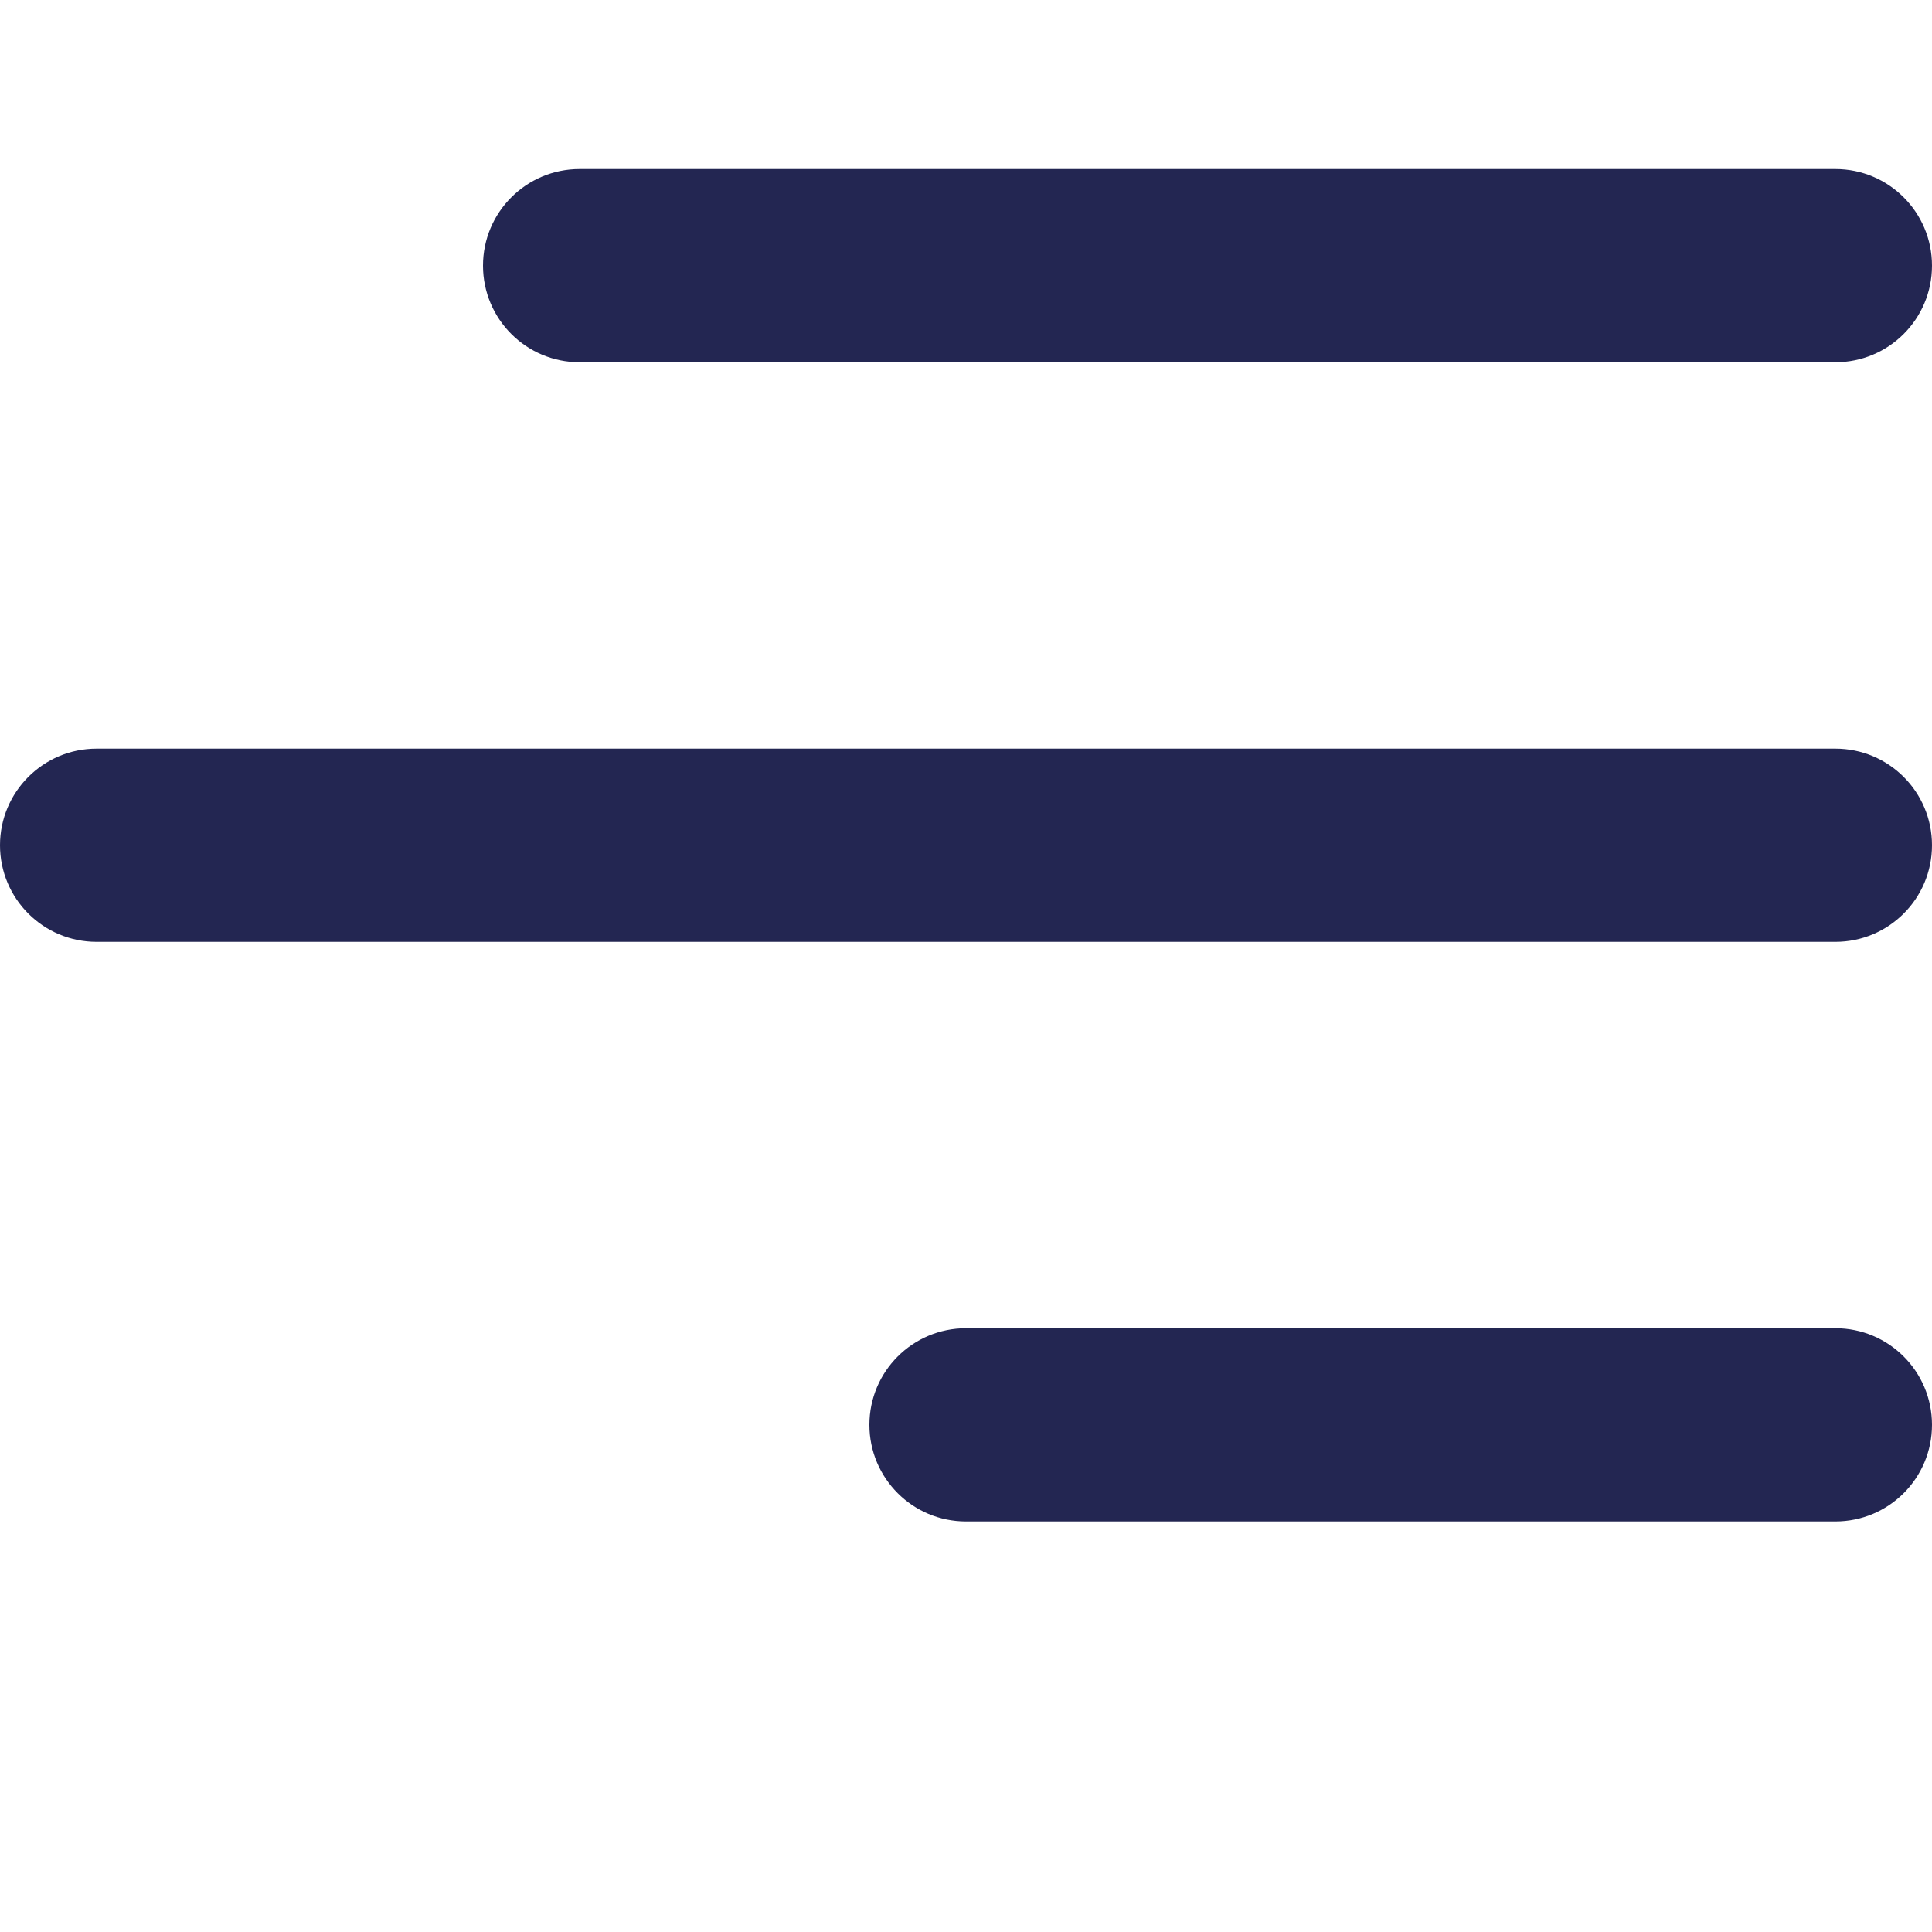 <svg width="24" height="24" viewBox="0 0 24 21" fill="none" xmlns="http://www.w3.org/2000/svg">
<path d="M6 1.8C6 1.137 6.537 0.6 7.2 0.6H22.8C23.463 0.6 24 1.137 24 1.8C24 2.463 23.463 3 22.8 3H7.2C6.537 3 6 2.463 6 1.8ZM22.8 7.8H1.2C0.537 7.8 0 8.337 0 9C0 9.663 0.537 10.2 1.2 10.2H22.8C23.463 10.2 24 9.663 24 9C24 8.337 23.463 7.8 22.8 7.8ZM22.8 15H12C11.337 15 10.8 15.537 10.8 16.2C10.8 16.863 11.337 17.4 12 17.4H22.8C23.463 17.4 24 16.863 24 16.2C24 15.537 23.463 15 22.8 15Z" fill="#232652"/>
</svg>
